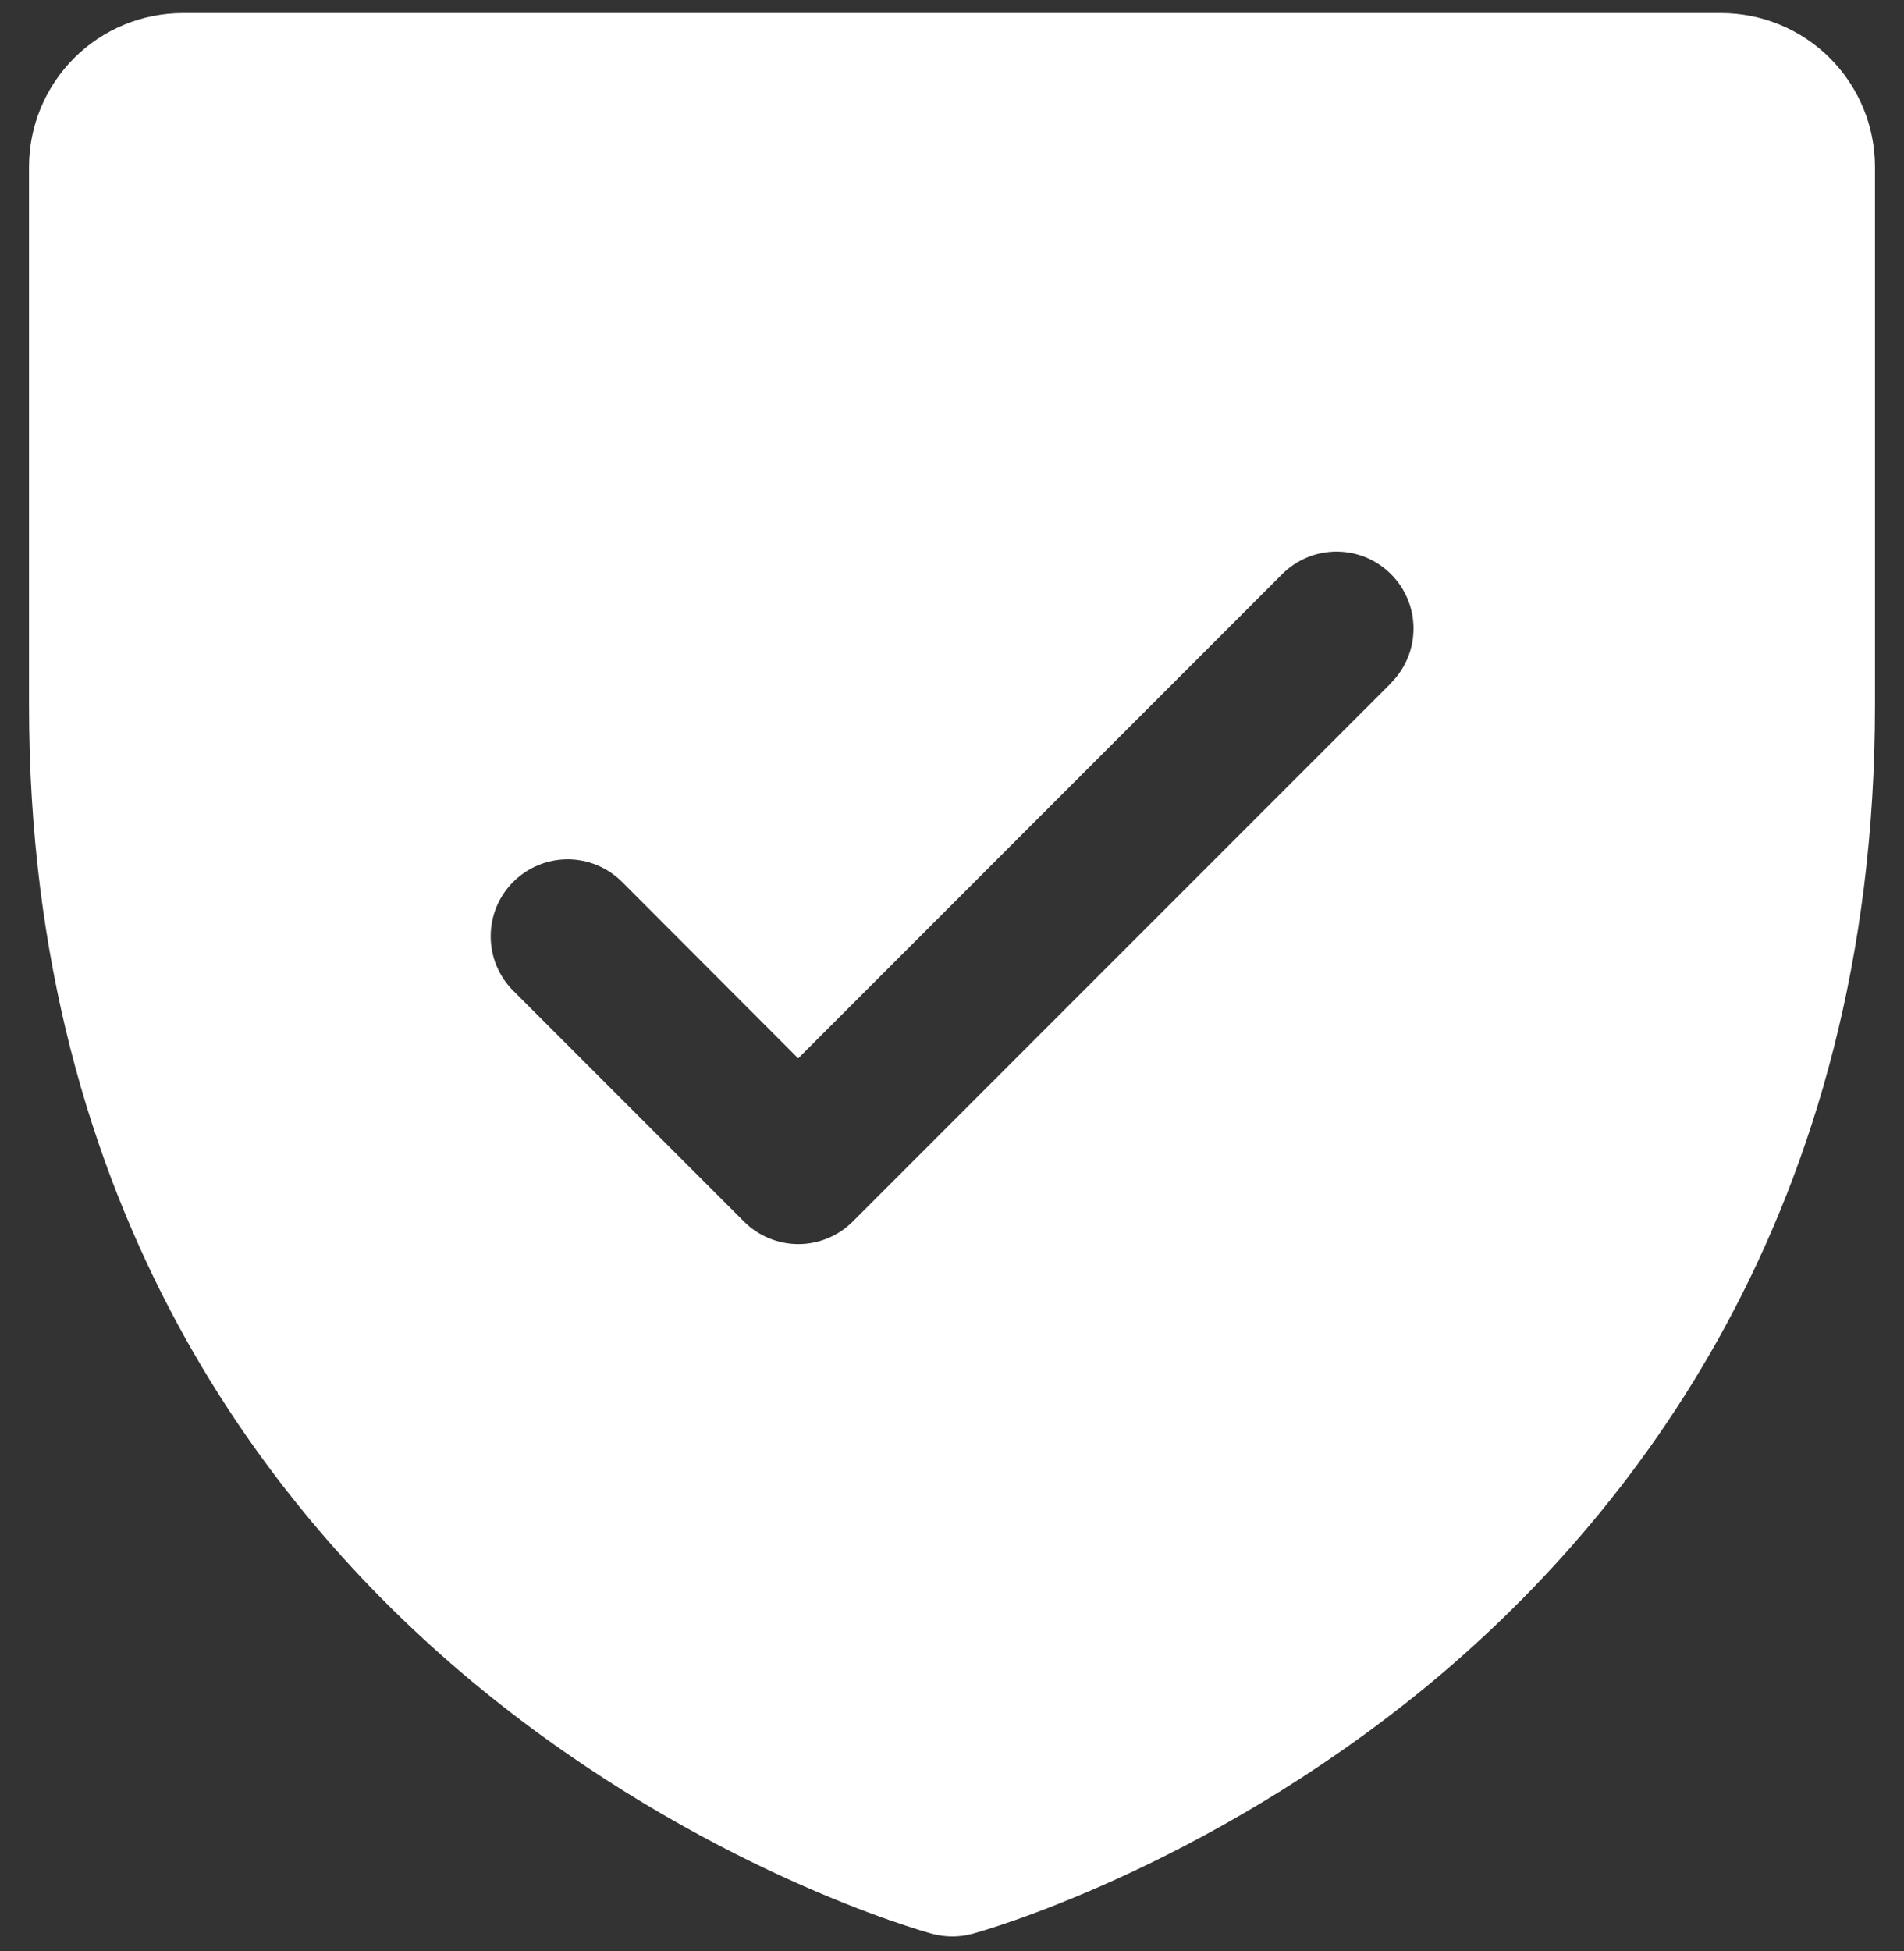 <svg xmlns="http://www.w3.org/2000/svg" width="41" height="42" viewBox="0 0 41 42" fill="none"><rect x="0" y="0" width="41" height="42" fill="#333333" stroke="none"/><path d="M37.062 0.281H3.938C3.059 0.281 2.216 0.63 1.595 1.251C0.974 1.873 0.625 2.715 0.625 3.594V15.188C0.625 26.102 5.908 32.717 10.341 36.344C15.115 40.249 19.864 41.574 20.071 41.63C20.356 41.707 20.656 41.707 20.941 41.63C21.148 41.574 25.891 40.249 30.671 36.344C35.092 32.717 40.375 26.102 40.375 15.188V3.594C40.375 2.715 40.026 1.873 39.405 1.251C38.784 0.63 37.941 0.281 37.062 0.281ZM29.957 14.703L18.363 26.297C18.21 26.451 18.027 26.573 17.826 26.656C17.625 26.74 17.409 26.783 17.192 26.783C16.974 26.783 16.759 26.74 16.557 26.656C16.356 26.573 16.174 26.451 16.02 26.297L11.051 21.328C10.74 21.017 10.566 20.596 10.566 20.156C10.566 19.717 10.74 19.295 11.051 18.985C11.362 18.674 11.783 18.499 12.223 18.499C12.662 18.499 13.084 18.674 13.395 18.985L17.188 22.784L27.61 12.36C27.763 12.206 27.946 12.084 28.147 12C28.348 11.917 28.564 11.874 28.781 11.874C28.999 11.874 29.214 11.917 29.415 12C29.616 12.084 29.799 12.206 29.953 12.36C30.107 12.513 30.229 12.696 30.312 12.897C30.396 13.098 30.438 13.314 30.438 13.531C30.438 13.749 30.396 13.964 30.312 14.165C30.229 14.367 30.107 14.549 29.953 14.703H29.957Z" fill="white"></path></svg>